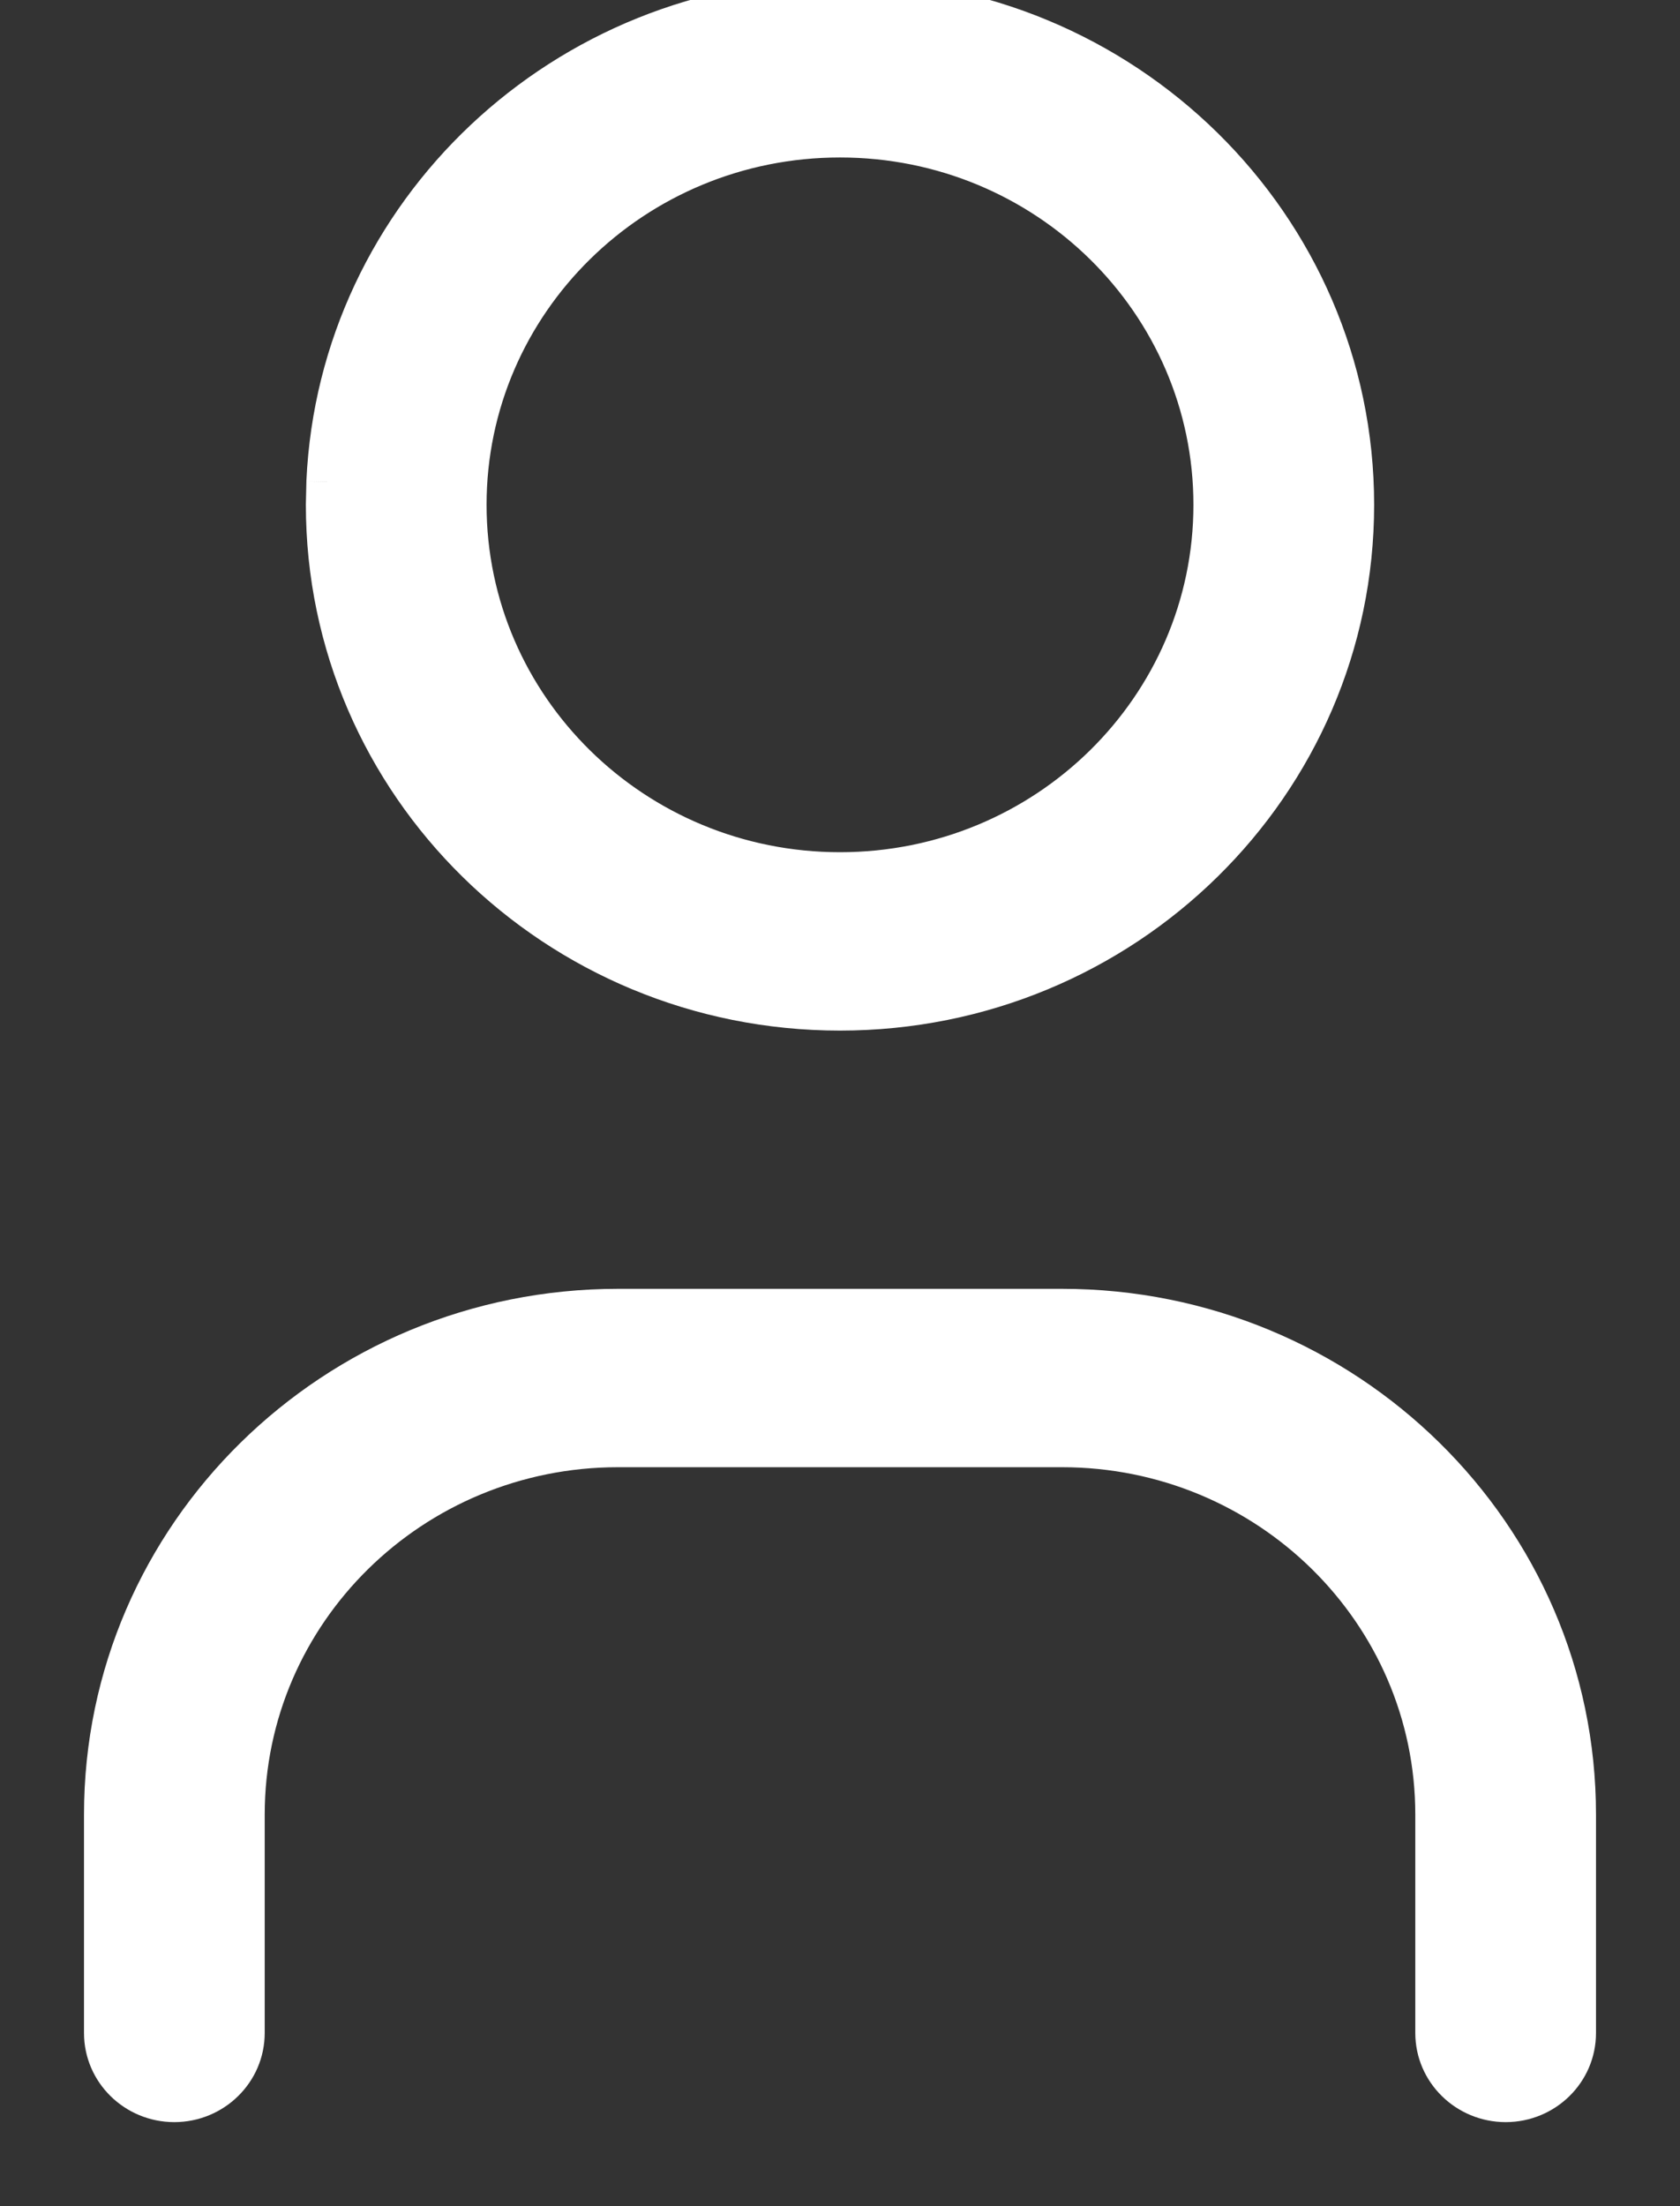 <svg width="16" height="21" viewBox="0 0 16 21" fill="none" xmlns="http://www.w3.org/2000/svg">
<rect x="0" y="0" width="16" height="21" fill="#333333" stroke="none"/>
<path fill-rule="evenodd" clip-rule="evenodd" d="M8 0C10.699 0 12.887 2.151 12.887 4.805C12.887 7.459 10.699 9.61 8 9.61C5.301 9.61 3.113 7.459 3.113 4.805L3.118 4.585C3.235 2.034 5.376 0 8 0ZM8 1.299C6.031 1.299 4.434 2.869 4.434 4.805C4.434 6.742 6.031 8.312 8 8.312C9.969 8.312 11.566 6.742 11.566 4.805C11.566 2.869 9.969 1.299 8 1.299ZM15 17.273C15 14.619 12.812 12.467 10.113 12.467H5.887C3.188 12.467 1 14.619 1 17.273V19.351C1 19.709 1.296 20 1.66 20C2.025 20 2.321 19.709 2.321 19.351V17.273C2.321 15.336 3.917 13.766 5.887 13.766H10.113C12.083 13.766 13.679 15.336 13.679 17.273V19.351C13.679 19.709 13.975 20 14.34 20C14.704 20 15 19.709 15 19.351V17.273Z" fill="white"/>
<path d="M3.113 4.805L2.913 4.801V4.805H3.113ZM3.118 4.585L2.918 4.576L2.918 4.581L3.118 4.585ZM13.087 4.805C13.087 2.038 10.806 -0.2 8 -0.2V0.2C10.592 0.2 12.687 2.265 12.687 4.805H13.087ZM8 9.81C10.806 9.81 13.087 7.573 13.087 4.805H12.687C12.687 7.345 10.592 9.41 8 9.41V9.81ZM2.913 4.805C2.913 7.573 5.194 9.81 8 9.81V9.41C5.408 9.41 3.313 7.345 3.313 4.805H2.913ZM2.918 4.581L2.913 4.801L3.313 4.81L3.318 4.59L2.918 4.581ZM8 -0.2C5.272 -0.2 3.04 1.915 2.918 4.576L3.318 4.594C3.43 2.152 5.48 0.2 8 0.2V-0.2ZM4.634 4.805C4.634 2.982 6.138 1.499 8 1.499V1.099C5.923 1.099 4.234 2.755 4.234 4.805H4.634ZM8 8.112C6.138 8.112 4.634 6.628 4.634 4.805H4.234C4.234 6.855 5.923 8.512 8 8.512V8.112ZM11.366 4.805C11.366 6.628 9.862 8.112 8 8.112V8.512C10.077 8.512 11.766 6.855 11.766 4.805H11.366ZM8 1.499C9.862 1.499 11.366 2.982 11.366 4.805H11.766C11.766 2.755 10.077 1.099 8 1.099V1.499ZM10.113 12.668C12.705 12.668 14.8 14.732 14.8 17.273H15.2C15.2 14.505 12.919 12.268 10.113 12.268V12.668ZM5.887 12.668H10.113V12.268H5.887V12.668ZM1.2 17.273C1.2 14.732 3.295 12.668 5.887 12.668V12.268C3.081 12.268 0.8 14.505 0.8 17.273H1.2ZM1.2 19.351V17.273H0.8V19.351H1.2ZM1.66 19.8C1.403 19.8 1.2 19.596 1.2 19.351H0.8C0.8 19.823 1.188 20.2 1.66 20.2V19.8ZM2.121 19.351C2.121 19.596 1.918 19.8 1.66 19.8V20.2C2.132 20.2 2.521 19.823 2.521 19.351H2.121ZM2.121 17.273V19.351H2.521V17.273H2.121ZM5.887 13.566C3.81 13.566 2.121 15.223 2.121 17.273H2.521C2.521 15.45 4.025 13.966 5.887 13.966V13.566ZM10.113 13.566H5.887V13.966H10.113V13.566ZM13.879 17.273C13.879 15.223 12.19 13.566 10.113 13.566V13.966C11.975 13.966 13.479 15.45 13.479 17.273H13.879ZM13.879 19.351V17.273H13.479V19.351H13.879ZM14.34 19.8C14.082 19.8 13.879 19.596 13.879 19.351H13.479C13.479 19.823 13.868 20.2 14.34 20.2V19.8ZM14.8 19.351C14.8 19.596 14.597 19.8 14.34 19.8V20.2C14.812 20.2 15.2 19.823 15.2 19.351H14.8ZM14.8 17.273V19.351H15.2V17.273H14.8Z" fill="white"/>
</svg>
